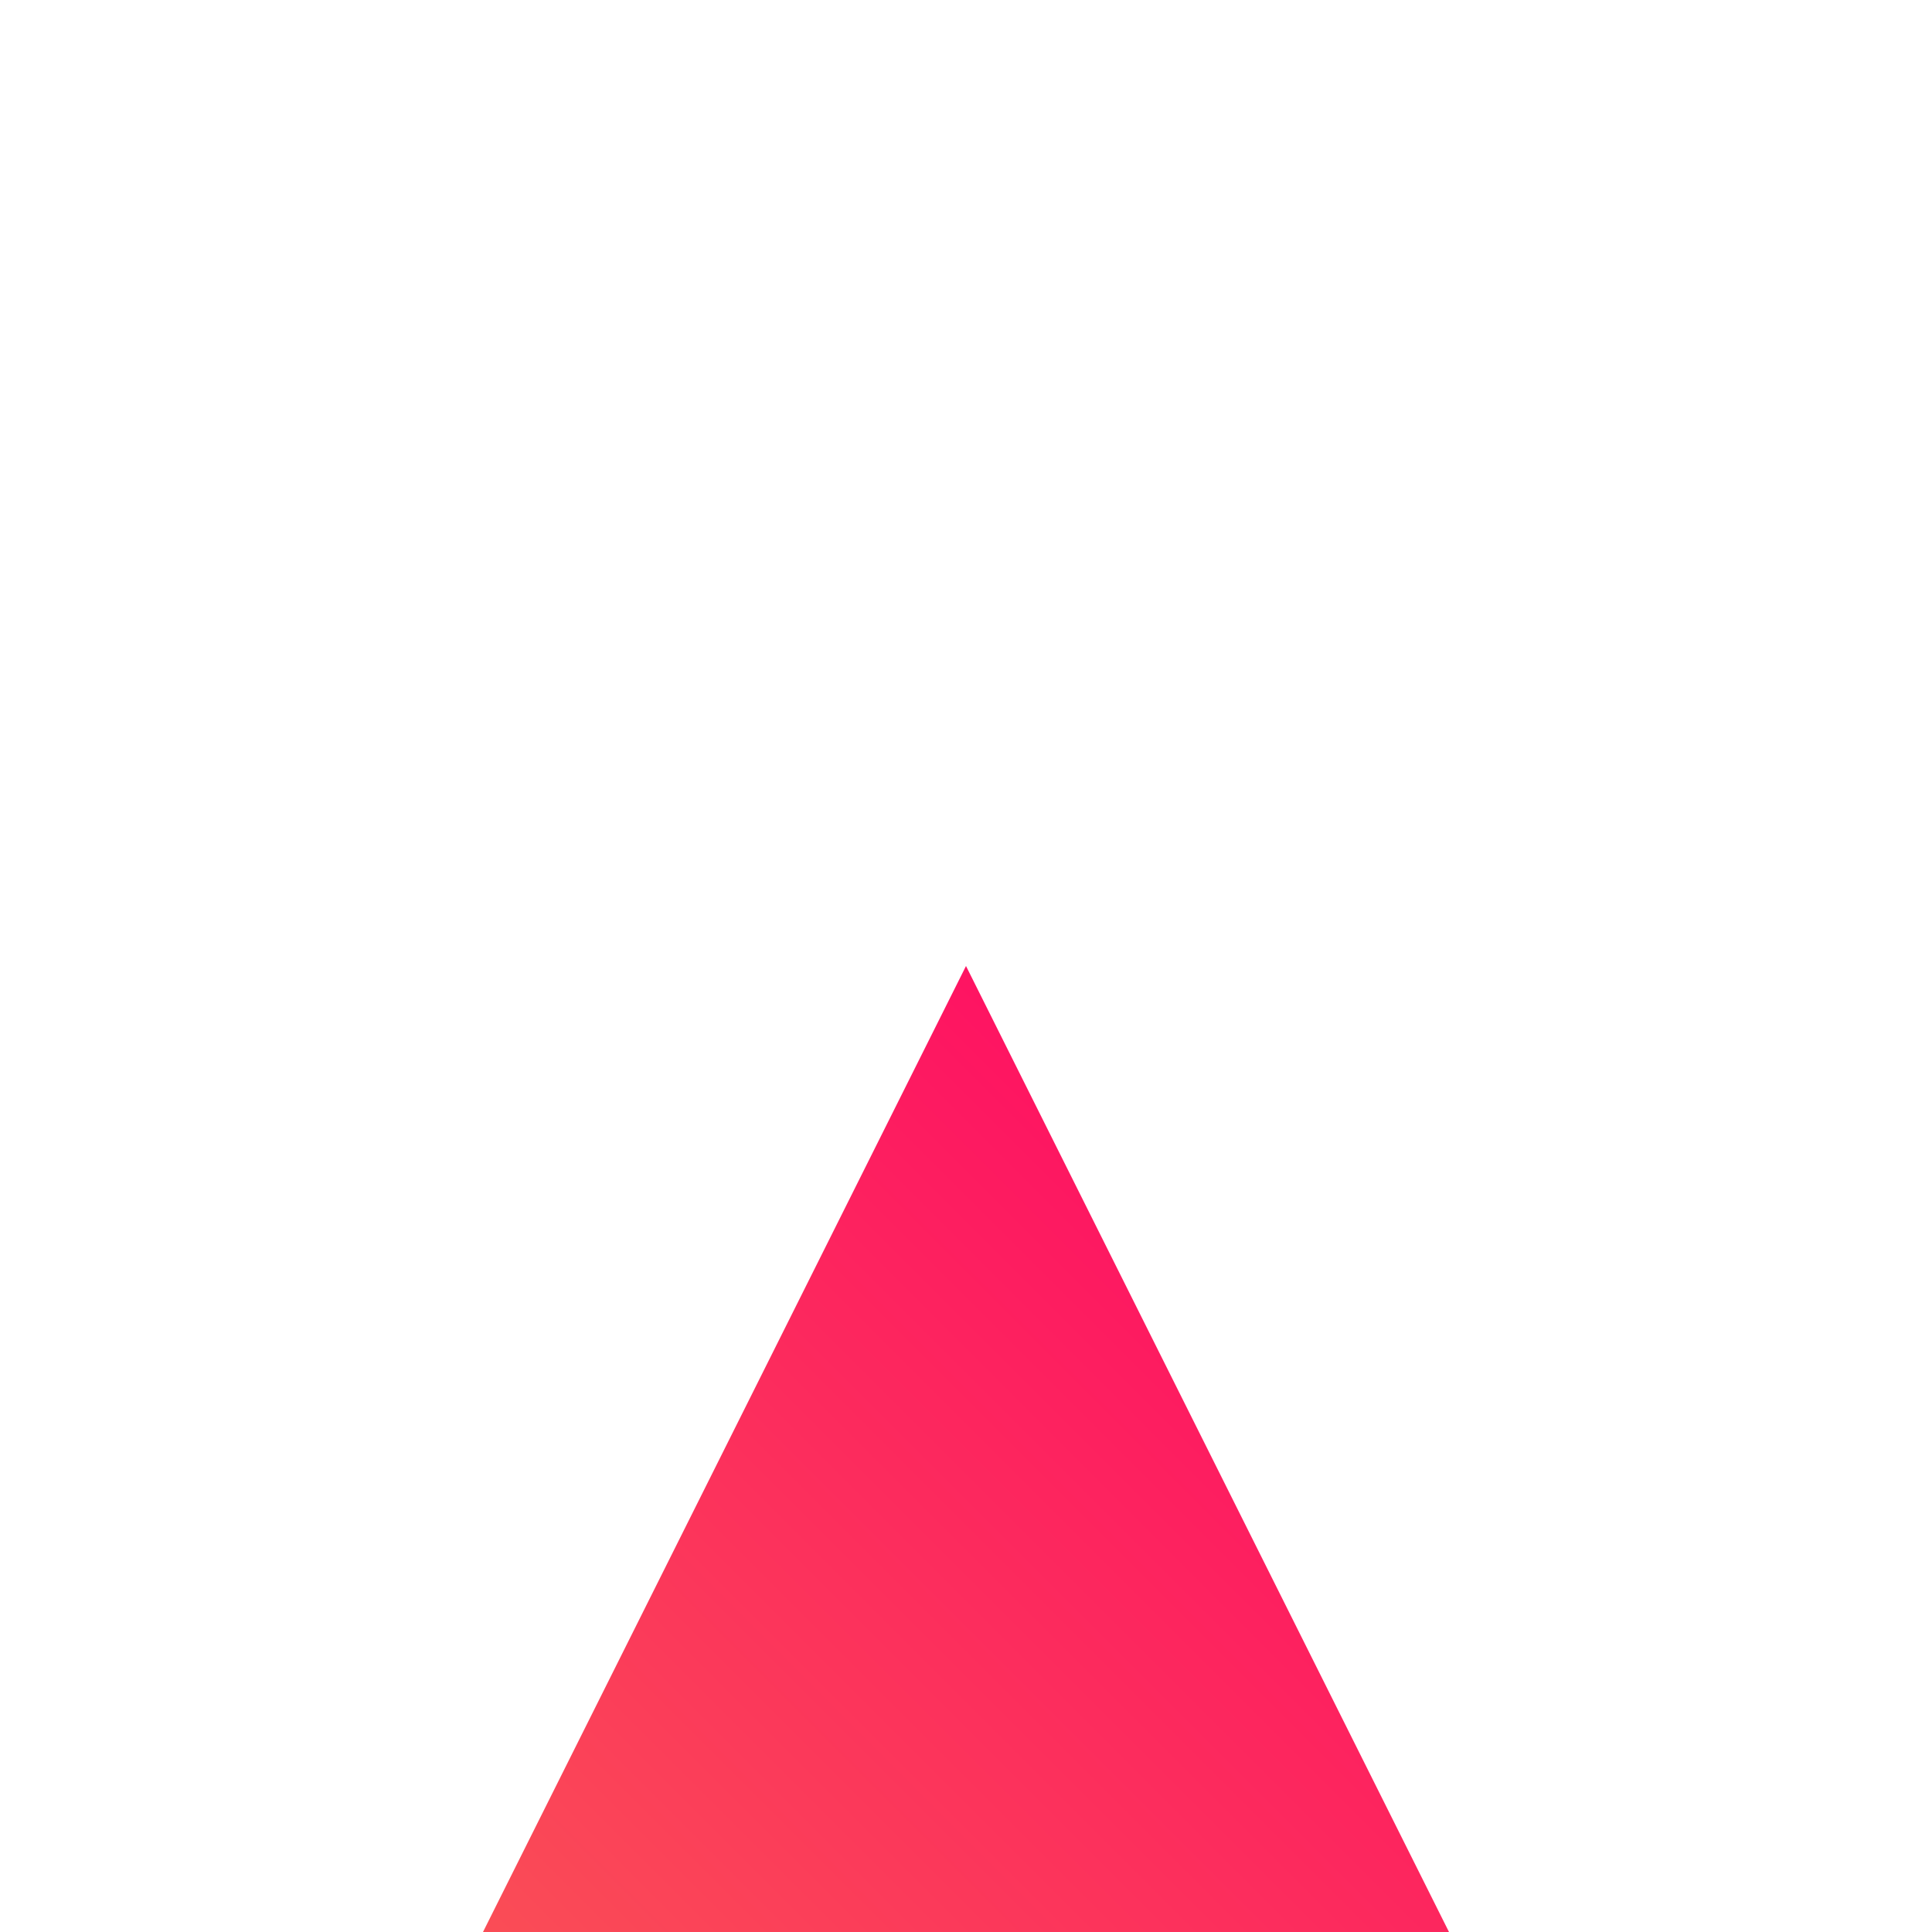 <svg viewBox="0 0 100 100" style="background-color:rgb(158, 240, 240, 1)" xmlns="http://www.w3.org/2000/svg"><defs><linearGradient id="sw-gradient" x1="0" x2="1" y1="1" y2="0"><stop id="stop1" stop-color="rgba(250, 77, 86, 1)" offset="0%"></stop><stop id="stop2" stop-color="rgba(255, 0, 102, 1)" offset="100%"></stop></linearGradient></defs><path fill="url(#sw-gradient)" d="M 0,0 l -25,50 50,0 z" width="100%" height="100%" transform="translate(50 50)" stroke-width="0" style="transition: all 0.3s ease 0s;"><animateTransform attributeName="transform" type="scale" additive="sum"  from="1.1 1.1" to="0.6 1.2" begin="0s" dur="6s" repeatCount="indefinite"/></path></svg>